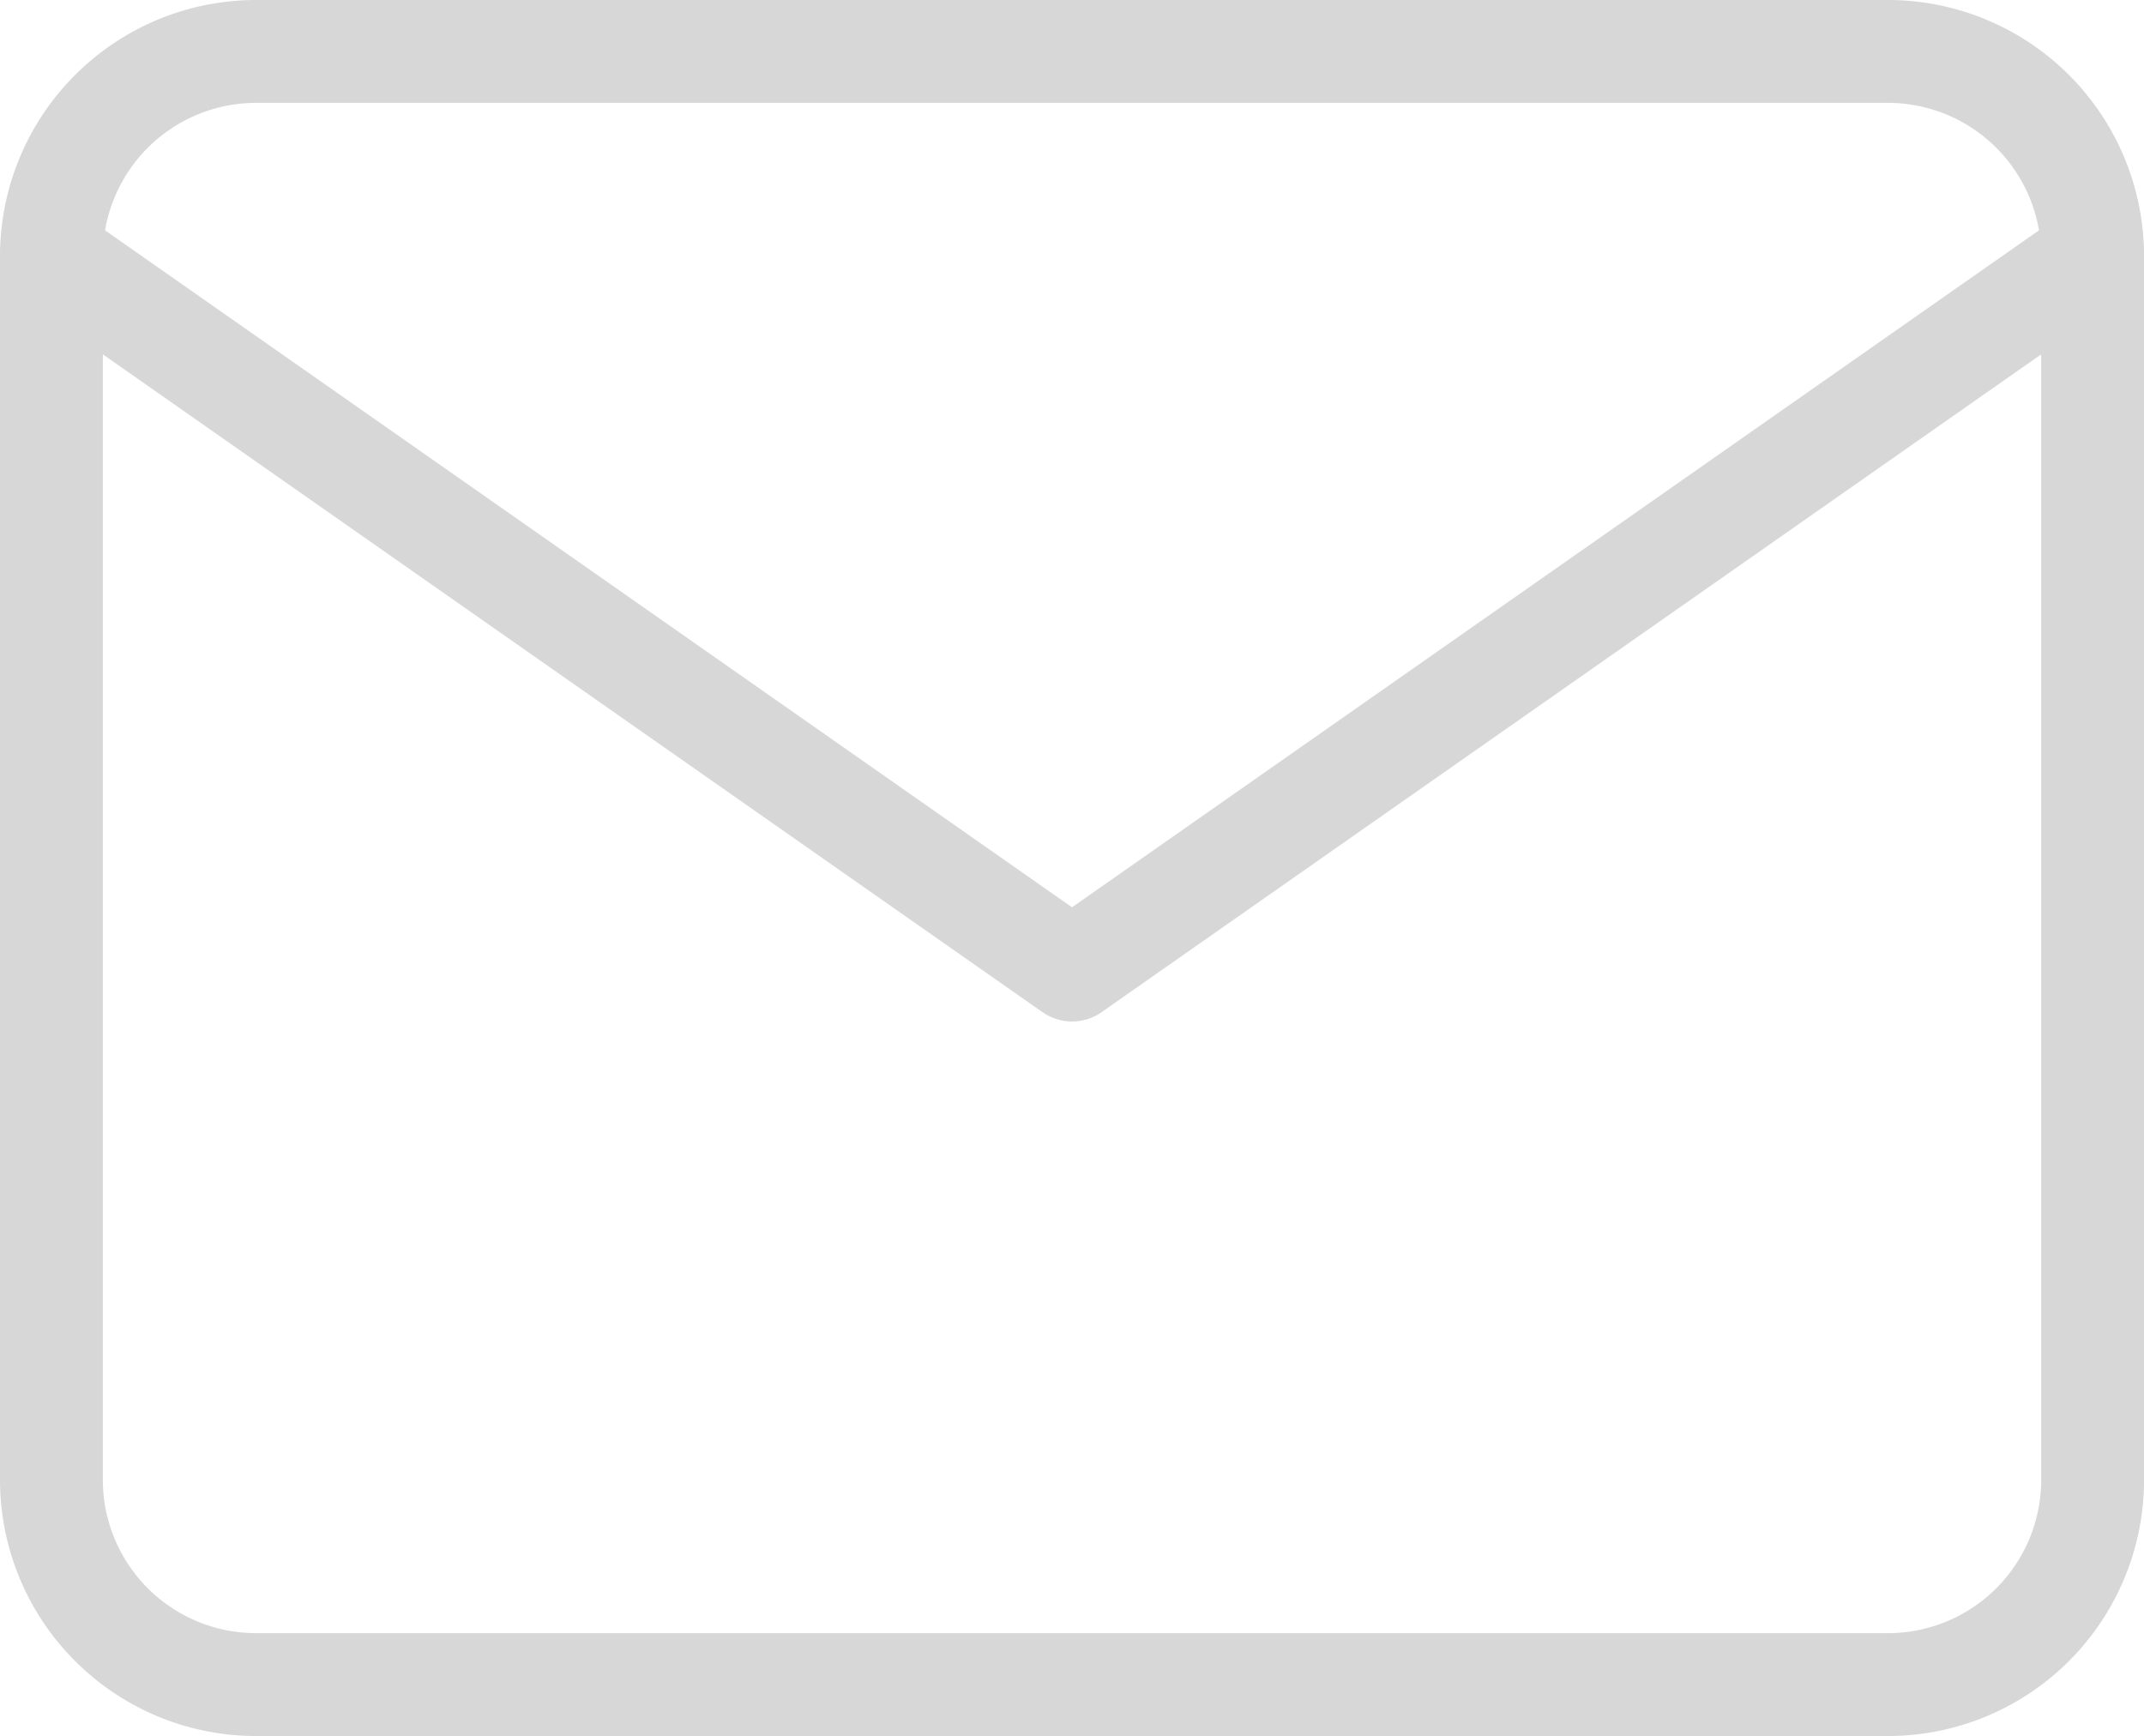 <svg xmlns="http://www.w3.org/2000/svg" viewBox="6664 -13548 41.689 33.752">
  <defs>
    <style>
      .cls-1 {
        fill: none;
        stroke: #d7d7d7;
        stroke-linecap: round;
        stroke-linejoin: round;
        stroke-width: 2px;
      }
    </style>
  </defs>
  <g id="Group_78" data-name="Group 78" transform="translate(5925 -14469)">
    <path id="Path_1241" data-name="Path 1241" class="cls-1" d="M5.969,4H37.721a3.981,3.981,0,0,1,3.969,3.969V31.783a3.981,3.981,0,0,1-3.969,3.969H5.969A3.981,3.981,0,0,1,2,31.783V7.969A3.981,3.981,0,0,1,5.969,4Z" transform="translate(738 918)"/>
    <path id="Path_1242" data-name="Path 1242" class="cls-1" d="M41.689,6,21.845,19.891,2,6" transform="translate(738 919.969)"/>
  </g>
</svg>

